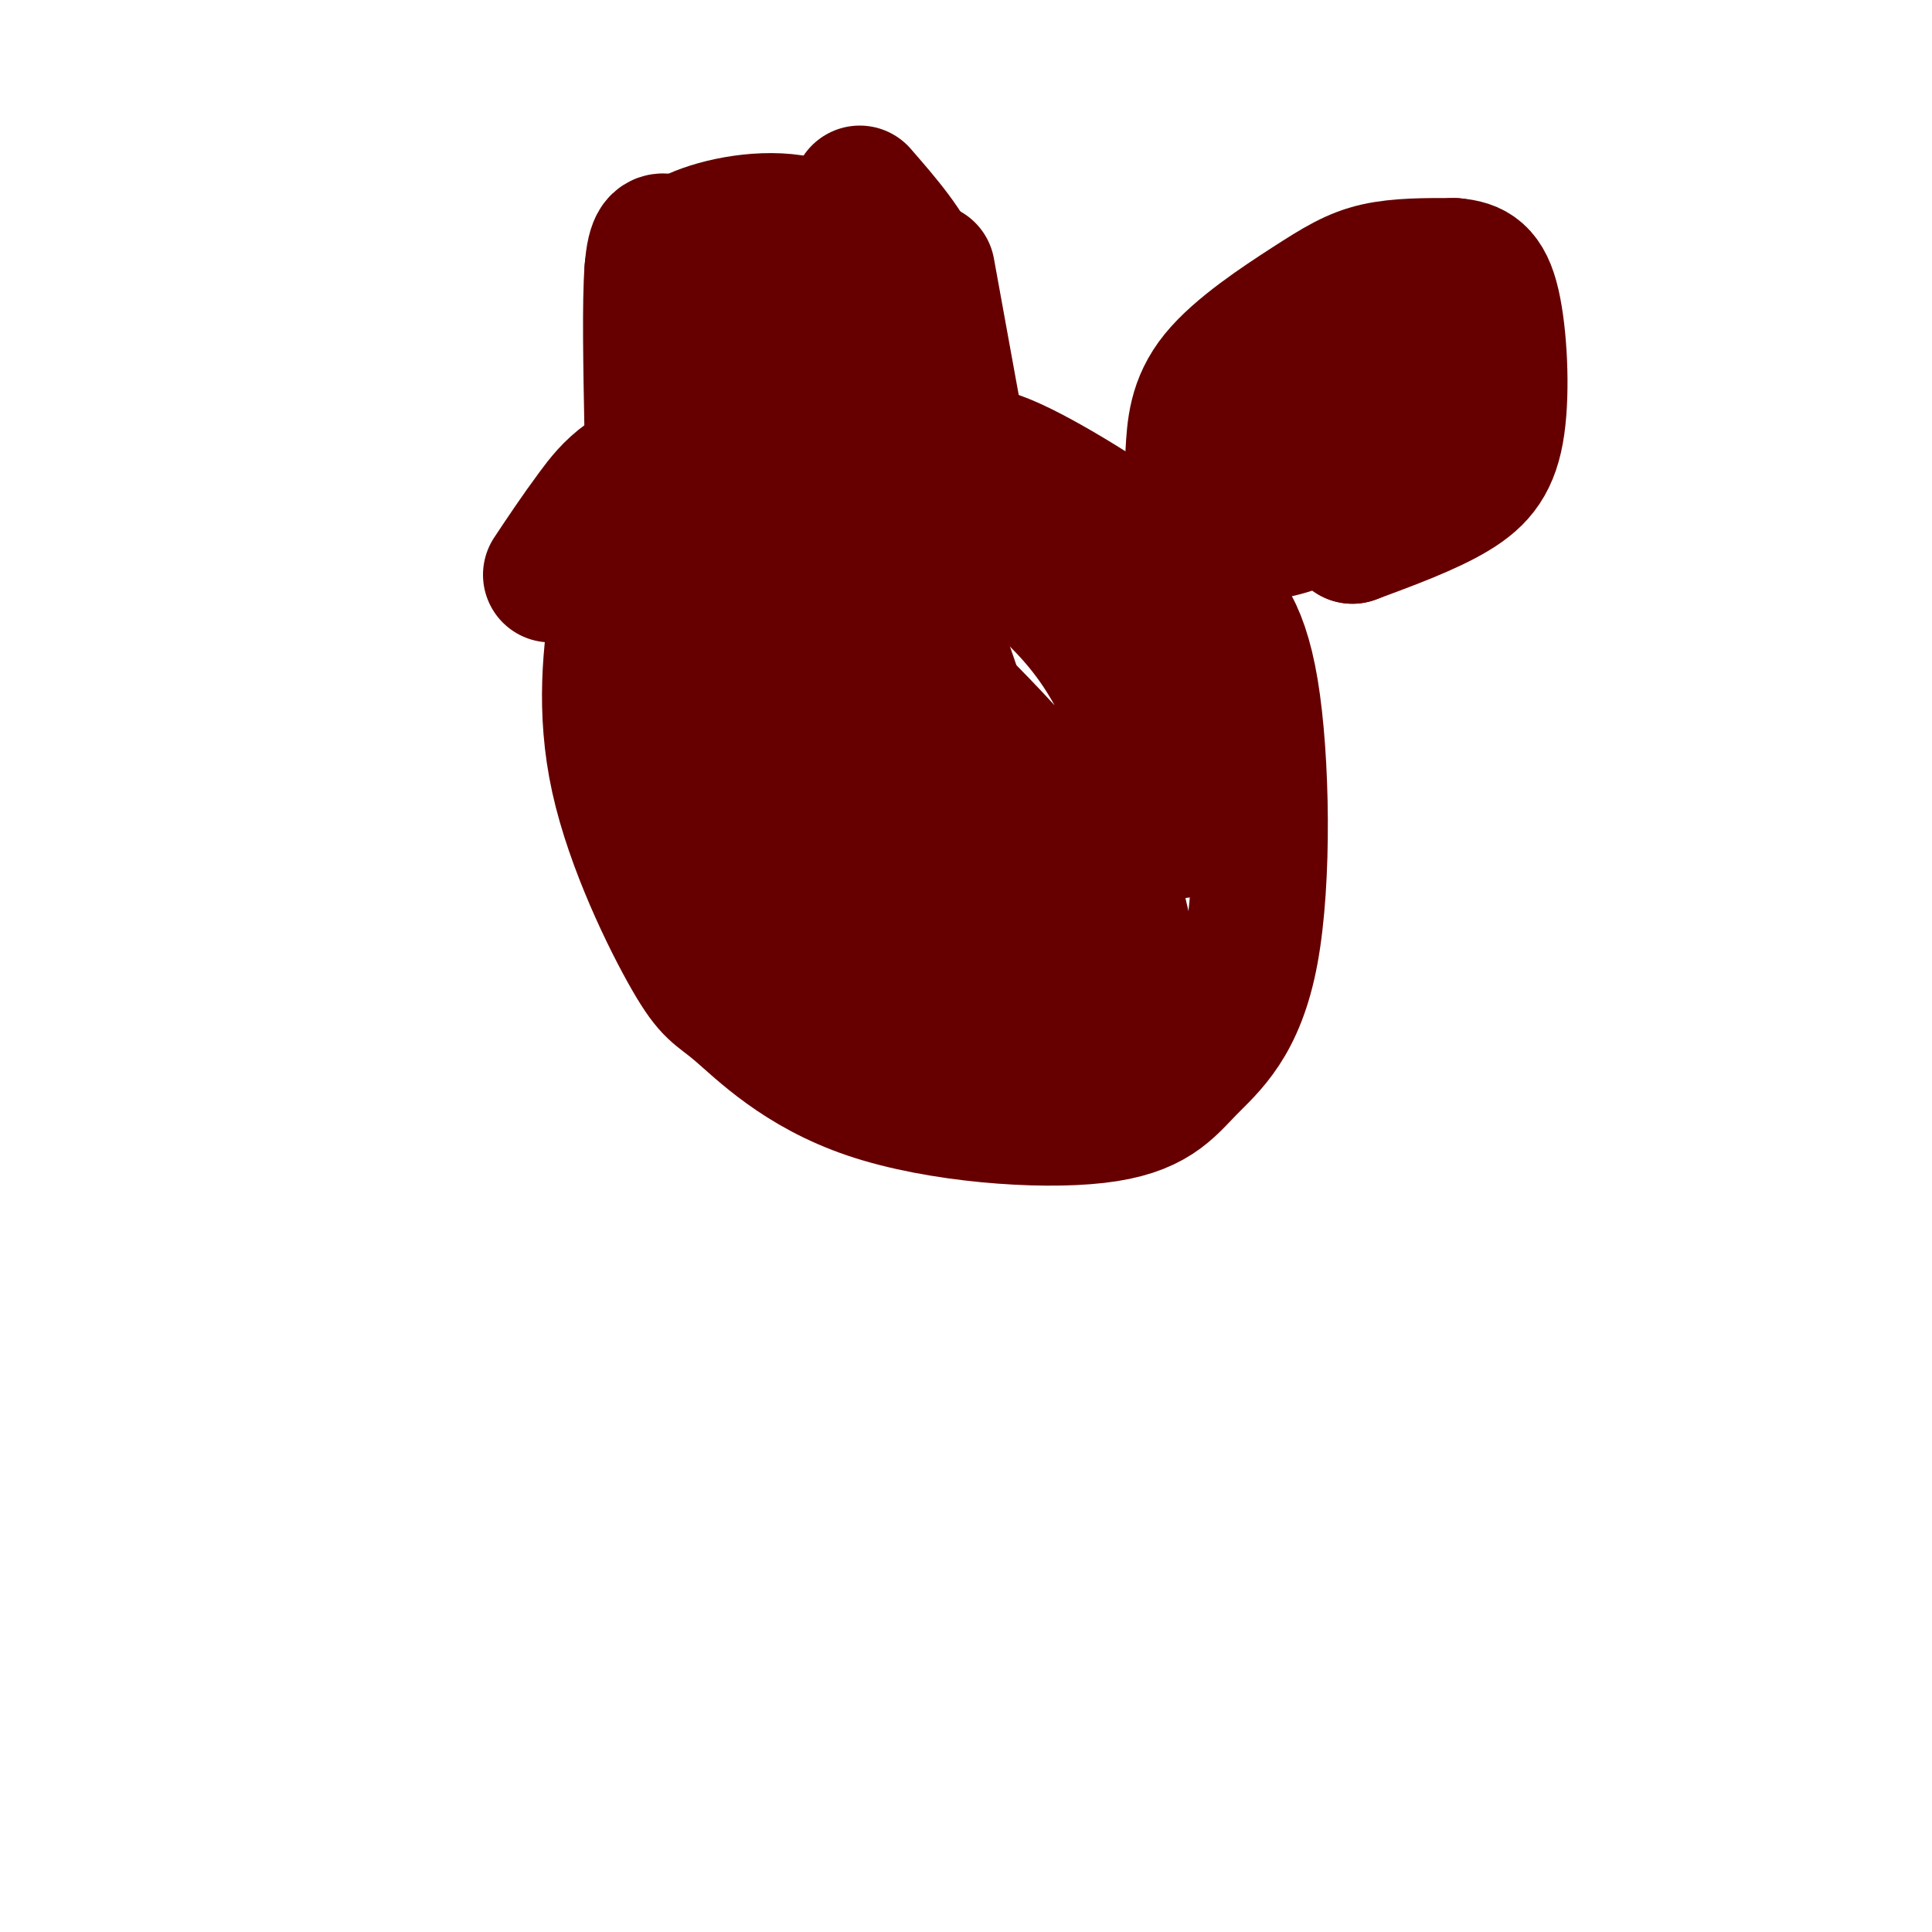<svg viewBox='0 0 400 400' version='1.1' xmlns='http://www.w3.org/2000/svg' xmlns:xlink='http://www.w3.org/1999/xlink'><g fill='none' stroke='#660000' stroke-width='28' stroke-linecap='round' stroke-linejoin='round'><path d='M144,85c-3.656,5.387 -7.312,10.774 -10,17c-2.688,6.226 -4.406,13.291 -6,23c-1.594,9.709 -3.062,22.063 0,36c3.062,13.937 10.656,29.459 15,37c4.344,7.541 5.438,7.101 10,11c4.562,3.899 12.593,12.136 27,17c14.407,4.864 35.192,6.353 47,5c11.808,-1.353 14.639,-5.548 19,-10c4.361,-4.452 10.251,-9.160 13,-24c2.749,-14.840 2.357,-39.811 0,-54c-2.357,-14.189 -6.678,-17.594 -11,-21'/><path d='M248,122c-8.765,-8.405 -25.177,-18.918 -35,-24c-9.823,-5.082 -13.056,-4.733 -25,-5c-11.944,-0.267 -32.600,-1.149 -45,1c-12.400,2.149 -16.543,7.328 -20,12c-3.457,4.672 -6.229,8.836 -9,13'/><path d='M192,56c0.000,0.000 6.000,33.000 6,33'/><path d='M178,40c5.000,5.750 10.000,11.500 12,17c2.000,5.500 1.000,10.750 0,16'/><path d='M135,56c2.518,-2.940 5.036,-5.881 11,-8c5.964,-2.119 15.375,-3.417 22,-1c6.625,2.417 10.464,8.548 13,14c2.536,5.452 3.768,10.226 5,15'/><path d='M138,50c-1.250,-0.250 -2.500,-0.500 -3,6c-0.500,6.500 -0.250,19.750 0,33'/><path d='M165,55c0.000,0.000 2.000,17.000 2,17'/><path d='M152,71c0.000,0.000 0.100,0.100 0.1,0.1'/><path d='M148,64c0.000,0.000 0.100,0.100 0.1,0.1'/><path d='M148,67c0.000,0.000 0.100,0.100 0.1,0.1'/><path d='M165,64c0.000,0.000 0.100,0.100 0.1,0.1'/><path d='M247,94c0.286,-5.268 0.571,-10.536 5,-16c4.429,-5.464 13.000,-11.125 19,-15c6.000,-3.875 9.429,-5.964 14,-7c4.571,-1.036 10.286,-1.018 16,-1'/><path d='M301,55c4.150,0.337 6.525,1.678 8,8c1.475,6.322 2.051,17.625 1,25c-1.051,7.375 -3.729,10.821 -9,14c-5.271,3.179 -13.136,6.089 -21,9'/><path d='M280,111c-3.647,-5.671 -2.266,-24.350 0,-34c2.266,-9.650 5.416,-10.272 8,-12c2.584,-1.728 4.602,-4.564 4,2c-0.602,6.564 -3.822,22.527 -6,30c-2.178,7.473 -3.313,6.455 -8,8c-4.687,1.545 -12.926,5.651 -17,5c-4.074,-0.651 -3.981,-6.060 -2,-12c1.981,-5.940 5.852,-12.411 10,-17c4.148,-4.589 8.574,-7.294 13,-10'/><path d='M282,71c3.627,-3.425 6.196,-6.986 7,-3c0.804,3.986 -0.157,15.520 -1,21c-0.843,5.480 -1.567,4.905 -4,7c-2.433,2.095 -6.575,6.859 -13,10c-6.425,3.141 -15.132,4.659 -19,3c-3.868,-1.659 -2.898,-6.494 1,-12c3.898,-5.506 10.725,-11.682 15,-15c4.275,-3.318 5.997,-3.778 8,-2c2.003,1.778 4.287,5.794 -1,12c-5.287,6.206 -18.143,14.603 -31,23'/><path d='M160,126c15.786,36.482 31.573,72.963 29,66c-2.573,-6.963 -23.504,-57.372 -24,-61c-0.496,-3.628 19.443,39.523 28,57c8.557,17.477 5.730,9.279 -1,-8c-6.730,-17.279 -17.365,-43.640 -28,-70'/><path d='M164,110c-4.339,-3.409 -1.187,23.069 0,36c1.187,12.931 0.410,12.316 5,21c4.590,8.684 14.548,26.669 20,34c5.452,7.331 6.399,4.009 0,-16c-6.399,-20.009 -20.145,-56.705 -26,-64c-5.855,-7.295 -3.820,14.812 0,34c3.820,19.188 9.426,35.459 15,46c5.574,10.541 11.115,15.353 14,17c2.885,1.647 3.112,0.129 4,-3c0.888,-3.129 2.437,-7.869 -2,-26c-4.437,-18.131 -14.859,-49.654 -22,-67c-7.141,-17.346 -10.999,-20.516 -15,-22c-4.001,-1.484 -8.143,-1.281 -10,0c-1.857,1.281 -1.428,3.641 -1,6'/><path d='M146,106c-0.807,5.494 -2.323,16.229 2,29c4.323,12.771 14.485,27.577 21,36c6.515,8.423 9.381,10.463 12,5c2.619,-5.463 4.989,-18.428 3,-33c-1.989,-14.572 -8.338,-30.751 -11,-38c-2.662,-7.249 -1.635,-5.566 -2,-5c-0.365,0.566 -2.120,0.017 -4,0c-1.880,-0.017 -3.885,0.500 -6,5c-2.115,4.500 -4.339,12.984 -6,21c-1.661,8.016 -2.758,15.565 -3,29c-0.242,13.435 0.370,32.758 1,41c0.630,8.242 1.276,5.405 3,7c1.724,1.595 4.524,7.623 7,2c2.476,-5.623 4.628,-22.899 2,-36c-2.628,-13.101 -10.037,-22.029 -13,-25c-2.963,-2.971 -1.482,0.014 0,3'/><path d='M152,147c4.337,6.945 15.180,22.809 24,35c8.820,12.191 15.616,20.710 16,11c0.384,-9.710 -5.643,-37.649 -7,-49c-1.357,-11.351 1.958,-6.116 9,2c7.042,8.116 17.813,19.112 23,35c5.187,15.888 4.791,36.670 2,42c-2.791,5.330 -7.976,-4.790 -13,-13c-5.024,-8.210 -9.888,-14.509 -13,-25c-3.112,-10.491 -4.473,-25.173 -5,-35c-0.527,-9.827 -0.219,-14.800 0,-20c0.219,-5.200 0.348,-10.629 4,-2c3.652,8.629 10.826,31.314 18,54'/><path d='M210,182c4.893,17.265 8.124,33.426 8,40c-0.124,6.574 -3.604,3.560 -9,-1c-5.396,-4.560 -12.707,-10.665 -20,-25c-7.293,-14.335 -14.568,-36.900 -18,-49c-3.432,-12.100 -3.023,-13.735 0,-15c3.023,-1.265 8.658,-2.158 19,6c10.342,8.158 25.389,25.368 33,35c7.611,9.632 7.786,11.686 9,17c1.214,5.314 3.469,13.887 4,19c0.531,5.113 -0.661,6.764 -5,2c-4.339,-4.764 -11.826,-15.944 -18,-26c-6.174,-10.056 -11.035,-18.988 -15,-33c-3.965,-14.012 -7.035,-33.103 -6,-41c1.035,-7.897 6.174,-4.601 11,-1c4.826,3.601 9.338,7.508 14,12c4.662,4.492 9.475,9.569 14,18c4.525,8.431 8.763,20.215 13,32'/></g>
</svg>